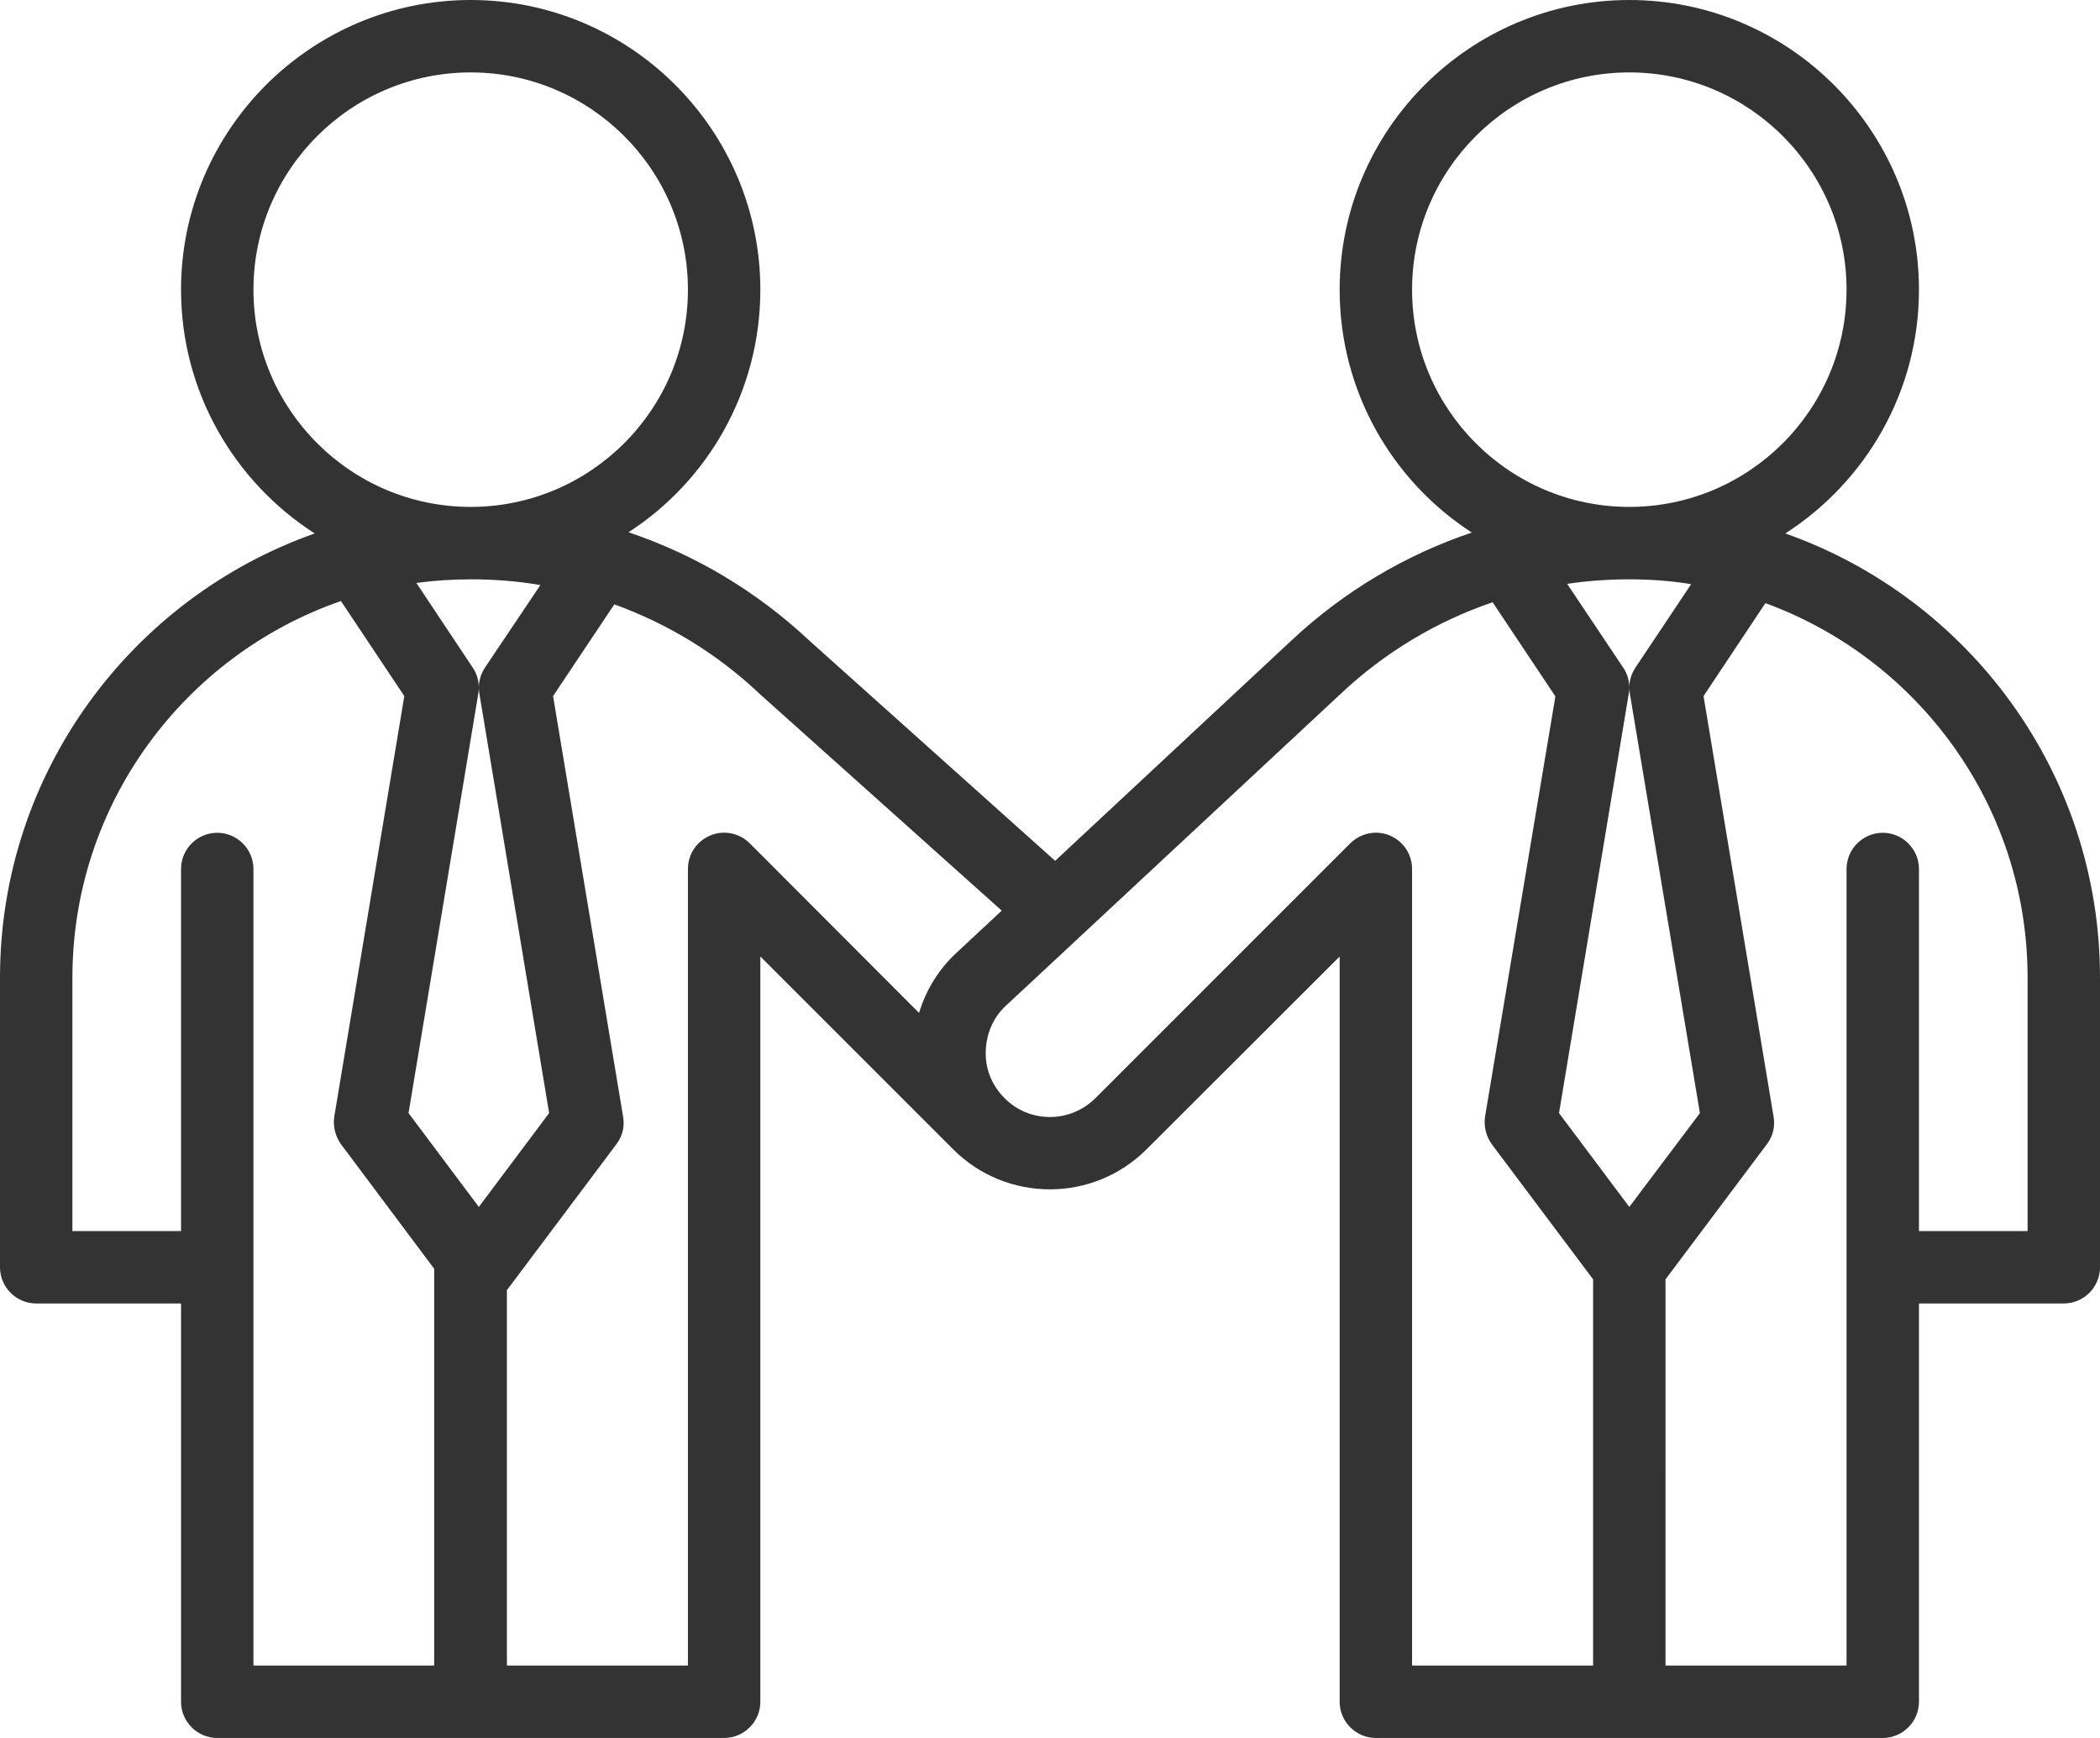<?xml version="1.0" encoding="UTF-8"?><svg xmlns="http://www.w3.org/2000/svg" xmlns:xlink="http://www.w3.org/1999/xlink" height="576.0" preserveAspectRatio="xMidYMid meet" version="1.0" viewBox="0.0 0.0 696.0 576.0" width="696.0" zoomAndPan="magnify"><g id="change1_1"><path d="M591.7,176.8C618.3,159.7,636,129.9,636,96c0-52.9-43.1-96-96-96s-96,43.1-96,96c0,33.7,17.4,63.4,43.8,80.5 c-22,7.4-42.4,19.5-59.7,35.7l-78.4,73.1l-81.7-73.2c-17.3-16.2-37.7-28.3-59.7-35.7C234.6,159.4,252,129.7,252,96 c0-52.9-43.1-96-96-96c-52.9,0-96,43.1-96,96c0,33.9,17.7,63.7,44.3,80.8C43.6,198.2,0,256.1,0,324v96c0,6.6,5.4,12,12,12h48v132 c0,6.6,5.4,12,12,12h168c6.6,0,12-5.4,12-12V317l63.9,63.9c17.7,17.7,46.4,17.7,64.1,0L444,317v247c0,6.6,5.4,12,12,12h168 c6.6,0,12-5.4,12-12V432h48c6.6,0,12-5.4,12-12v-96C696,256.1,652.4,198.2,591.7,176.8z M540,400l-23.3-31.1L539.8,230 c0.1-0.6,0.2-1.3,0.2-1.9c0,0.6,0.1,1.3,0.2,1.9l23.2,138.9L540,400z M542,221.3c-1.3,2-2,4.3-2,6.6c0-2.3-0.7-4.7-2-6.6l-18.6-27.8 c6.8-1,13.6-1.5,20.6-1.5c7,0,13.8,0.5,20.5,1.6L542,221.3z M468,96c0-39.7,32.3-72,72-72s72,32.3,72,72c0,39.7-32.3,72-72,72 S468,135.7,468,96z M158.7,400l-23.3-31.1L158.5,230c0.1-0.6,0.2-1.3,0.2-1.9c0,0.6,0.1,1.3,0.2,1.9L182,368.9L158.7,400z M160.7,221.3c-1.3,2-2,4.3-2,6.6c0-2.3-0.7-4.7-2-6.6l-18.7-28.1c5.9-0.8,12-1.2,18.1-1.2c7.8,0,15.4,0.6,23,1.9L160.7,221.3z M84,96c0-39.7,32.3-72,72-72c39.7,0,72,32.3,72,72c0,39.7-32.3,72-72,72C116.3,168,84,135.7,84,96z M84,420V288c0-6.6-5.4-12-12-12 s-12,5.4-12,12v120H24v-84c0-57.7,37.3-106.9,89-124.8l21,31.5L110.8,370c-0.5,3.2,0.3,6.5,2.2,9.2l30.9,41.3V552H84V420z M248.5,279.5c-3.4-3.4-8.6-4.5-13.1-2.6c-4.5,1.9-7.4,6.2-7.4,11.1v264h-60V427.5c0.1-0.1,0.2-0.2,0.3-0.3l36-48 c2-2.6,2.8-5.9,2.2-9.2l-23.2-139.3l20.3-30.4c17.7,6.4,34,16.3,48,29.5c0.1,0.1,0.1,0.1,0.2,0.2l80.2,71.8l-14.9,13.9 c-6,5.5-10.2,12.4-12.5,20L248.5,279.5z M460.6,276.9c-4.5-1.9-9.6-0.8-13.1,2.6l-84.4,84.4c-4,4-9.4,6.3-15.1,6.3 c-5.7,0-11.1-2.2-15.1-6.3c-4.1-4.1-6.4-9.6-6.2-15.5s2.5-11.3,6.8-15.2l111-103.4c14.6-13.7,31.7-23.9,50.2-30.2l20.8,31.2 L492.2,370c-0.5,3.2,0.3,6.5,2.2,9.2L528,424v128h-60V288C468,283.1,465.1,278.8,460.6,276.9z M672,408h-36V288c0-6.6-5.4-12-12-12 s-12,5.4-12,12v132v132h-60V424l33.6-44.8c2-2.6,2.8-5.9,2.2-9.2l-23.2-139.3l20.5-30.8C635.8,218.4,672,267.1,672,324V408z" fill="#333"/></g></svg>